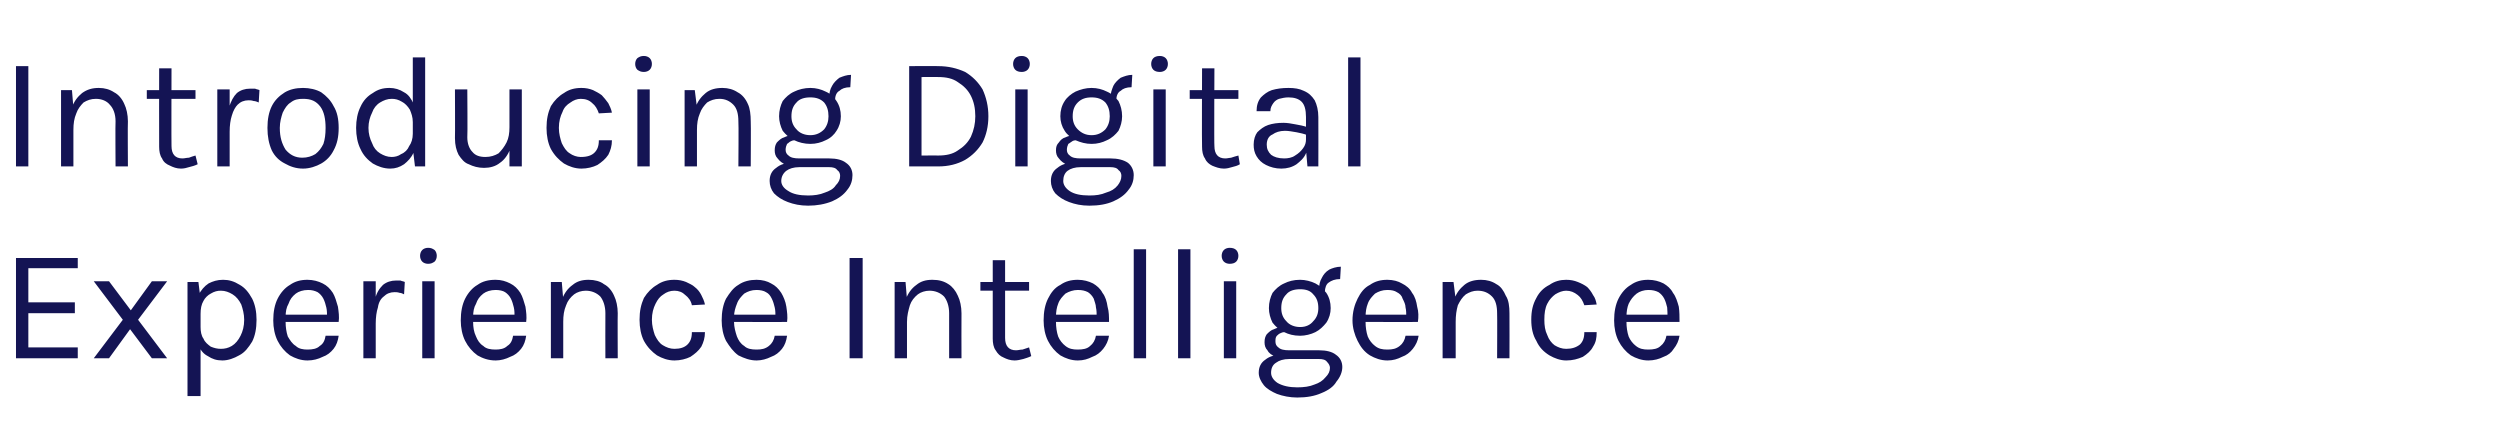 <?xml version="1.0" standalone="no"?><!DOCTYPE svg PUBLIC "-//W3C//DTD SVG 1.1//EN" "http://www.w3.org/Graphics/SVG/1.1/DTD/svg11.dtd"><svg xmlns="http://www.w3.org/2000/svg" version="1.1" width="344px" height="61.5px" viewBox="0 -1 344 61.5" style="top:-1px"><desc>Introducing Digital Experience Intelligence</desc><defs/><g id="Polygon37164"><path d="m2.2 48.3l0-13.8l8.5 0l0 1.4l-6.8 0l0 4.7l6.4 0l0 1.5l-6.4 0l0 4.7l6.8 0l0 1.5l-8.5 0zm10.7 0l4-5.3l-4-5.3l2.1 0l3 4l2.9-4l2.1 0l-4 5.3l4 5.3l-2.1 0l-3-4l-2.9 4l-2.1 0zm17.7.3c-.8 0-1.4-.2-2-.6c-.6-.3-1-.8-1.3-1.5c-.3-.7-.5-1.5-.5-2.5c0 0 .8 0 .8 0c0 .6.1 1.2.4 1.6c.2.5.6.8 1 1.1c.5.2.9.3 1.4.3c.5 0 1-.1 1.5-.4c.5-.3.9-.8 1.2-1.4c.3-.6.5-1.3.5-2.2c0-.8-.2-1.5-.4-2.1c-.3-.6-.7-1.1-1.2-1.4c-.5-.3-1-.5-1.6-.5c-.5 0-.9.1-1.4.4c-.4.2-.8.6-1 1c-.3.5-.4 1.1-.4 1.8c0 0-.8 0-.8 0c0-1 .2-1.9.5-2.6c.4-.7.8-1.2 1.4-1.6c.6-.3 1.2-.5 2-.5c.8 0 1.5.2 2.3.7c.7.4 1.2 1 1.7 1.9c.4.8.6 1.8.6 2.9c0 1.2-.2 2.2-.6 3c-.5.8-1 1.5-1.8 1.9c-.7.4-1.5.7-2.3.7zm-4.8 4.9l0-15.7l1.5 0l.3 2.4l0 13.3l-1.8 0zm16.5-4.9c-.9 0-1.7-.3-2.4-.7c-.7-.5-1.3-1.2-1.7-2c-.4-.8-.6-1.8-.6-2.8c0-1.2.2-2.2.6-3c.4-.8 1-1.5 1.7-1.9c.7-.5 1.5-.7 2.4-.7c.8 0 1.5.2 2.1.5c.6.3 1 .7 1.4 1.3c.3.5.5 1.2.7 1.9c.1.7.2 1.4.1 2.1c0 .01-7.6 0-7.6 0l0-1l6.5 0c0 0-.54.29-.5.3c0-.4 0-.9-.1-1.3c-.1-.4-.2-.8-.4-1.2c-.2-.4-.5-.7-.8-.9c-.4-.2-.8-.3-1.3-.3c-.7 0-1.3.2-1.7.5c-.5.4-.8.8-1 1.4c-.3.5-.4 1.1-.4 1.8c0 0 0 .7 0 .7c0 .7.1 1.4.3 2c.3.5.6 1 1.1 1.3c.4.4 1 .5 1.6.5c.7 0 1.3-.1 1.7-.5c.5-.3.7-.8.8-1.4c0 0 1.8 0 1.8 0c-.1.7-.3 1.3-.7 1.8c-.4.5-.9.9-1.5 1.1c-.6.3-1.3.5-2.1.5zm7.7-.3l0-10.6l1.7 0l0 10.6l-1.7 0zm1.2-4.8c0-1.3.1-2.4.4-3.3c.2-.9.6-1.5 1.1-2c.5-.4 1.1-.6 1.8-.6c.2 0 .5 0 .6 0c.2.1.4.1.6.2c0 0-.1 1.7-.1 1.7c-.2-.1-.4-.2-.6-.2c-.3-.1-.5-.1-.7-.1c-.6 0-1.1.2-1.5.6c-.4.3-.7.8-.8 1.5c-.2.6-.3 1.4-.3 2.2c0 0-.5 0-.5 0zm7.7-8.2c-.3 0-.6-.1-.8-.3c-.2-.2-.3-.5-.3-.8c0-.3.1-.6.3-.8c.2-.2.5-.3.8-.3c.4 0 .6.1.9.3c.2.2.3.5.3.8c0 .3-.1.6-.3.8c-.3.2-.5.3-.9.3zm-.8 13l0-10.6l1.7 0l0 10.6l-1.7 0zm10.1.3c-1 0-1.8-.3-2.5-.7c-.7-.5-1.3-1.2-1.7-2c-.4-.8-.6-1.8-.6-2.8c0-1.2.2-2.2.6-3c.4-.8 1-1.5 1.7-1.9c.7-.5 1.5-.7 2.5-.7c.8 0 1.4.2 2 .5c.6.3 1 .7 1.4 1.3c.3.5.5 1.2.7 1.9c.1.7.2 1.4.1 2.1c0 .01-7.6 0-7.6 0l0-1l6.5 0c0 0-.54.29-.5.3c0-.4 0-.9-.1-1.3c-.1-.4-.2-.8-.4-1.2c-.2-.4-.5-.7-.8-.9c-.3-.2-.8-.3-1.3-.3c-.7 0-1.3.2-1.7.5c-.5.4-.8.8-1 1.4c-.3.5-.4 1.1-.4 1.8c0 0 0 .7 0 .7c0 .7.1 1.4.4 2c.2.5.5 1 1 1.3c.4.4 1 .5 1.7.5c.6 0 1.2-.1 1.6-.5c.5-.3.7-.8.8-1.4c0 0 1.8 0 1.8 0c-.1.7-.3 1.3-.7 1.8c-.4.5-.9.9-1.5 1.1c-.6.3-1.3.5-2 .5zm15.1-.3c0 0-.02-6.2 0-6.2c0-1-.3-1.8-.7-2.3c-.5-.5-1.2-.8-2-.8c-.6 0-1.2.2-1.6.5c-.5.4-.9.9-1.1 1.5c-.3.7-.4 1.4-.4 2.3c0 0-.6 0-.6 0c0-1.2.1-2.3.4-3.1c.4-.9.8-1.5 1.5-2c.6-.5 1.3-.7 2.2-.7c.8 0 1.6.2 2.1.6c.6.3 1.1.9 1.4 1.6c.3.6.5 1.5.5 2.4c-.03 0 0 6.2 0 6.2l-1.7 0zm-7.5 0l0-10.5l1.5 0l.2 2.4l0 8.1l-1.7 0zm17 .3c-.9 0-1.7-.3-2.4-.7c-.7-.5-1.3-1.1-1.8-2c-.4-.8-.6-1.8-.6-2.9c0-1.2.2-2.1.6-3c.5-.8 1.1-1.4 1.8-1.8c.7-.5 1.5-.7 2.4-.7c.6 0 1.1.1 1.6.3c.4.2.9.4 1.2.7c.4.3.7.7.9 1.1c.2.4.4.8.5 1.3c0 0-1.8.1-1.8.1c-.1-.6-.5-1.1-.9-1.4c-.4-.4-.9-.6-1.5-.6c-.6 0-1.1.2-1.5.5c-.5.3-.8.7-1.1 1.3c-.3.6-.5 1.3-.5 2.2c0 .8.2 1.5.4 2.1c.3.6.6 1.1 1.1 1.4c.5.3 1 .5 1.6.5c.8 0 1.4-.2 1.8-.6c.4-.4.6-.9.6-1.7c0 0 1.8 0 1.8 0c0 .8-.2 1.4-.5 2c-.4.6-.9 1-1.5 1.4c-.6.3-1.4.5-2.2.5zm11.3 0c-.9 0-1.7-.3-2.5-.7c-.7-.5-1.2-1.2-1.7-2c-.4-.8-.6-1.8-.6-2.8c0-1.2.2-2.2.6-3c.5-.8 1-1.5 1.7-1.9c.7-.5 1.6-.7 2.5-.7c.8 0 1.5.2 2 .5c.6.3 1 .7 1.4 1.3c.3.5.6 1.2.7 1.9c.1.7.2 1.4.1 2.1c.03.01-7.6 0-7.6 0l0-1l6.5 0c0 0-.51.29-.5.3c0-.4 0-.9-.1-1.3c-.1-.4-.2-.8-.4-1.2c-.2-.4-.4-.7-.8-.9c-.3-.2-.8-.3-1.3-.3c-.7 0-1.2.2-1.7.5c-.4.4-.8.8-1 1.4c-.2.5-.4 1.1-.4 1.8c0 0 0 .7 0 .7c0 .7.2 1.4.4 2c.2.5.5 1 1 1.3c.4.4 1 .5 1.7.5c.7 0 1.2-.1 1.7-.5c.4-.3.7-.8.8-1.4c0 0 1.7 0 1.7 0c-.1.7-.3 1.3-.7 1.8c-.4.5-.9.9-1.5 1.1c-.6.3-1.3.5-2 .5zm12.8-.3l0-13.8l1.8 0l0 13.8l-1.8 0zm13.7 0c0 0-.01-6.2 0-6.2c0-1-.3-1.8-.7-2.3c-.5-.5-1.2-.8-2-.8c-.6 0-1.2.2-1.6.5c-.5.4-.9.9-1.1 1.5c-.2.7-.4 1.4-.4 2.3c0 0-.6 0-.6 0c0-1.2.1-2.3.4-3.1c.4-.9.8-1.5 1.5-2c.6-.5 1.3-.7 2.2-.7c.9 0 1.6.2 2.2.6c.5.3 1 .9 1.3 1.6c.3.6.5 1.5.5 2.4c-.02 0 0 6.2 0 6.2l-1.7 0zm-7.5 0l0-10.5l1.5 0l.2 2.4l0 8.1l-1.7 0zm16.5.3c-.6 0-1.1-.2-1.5-.4c-.5-.2-.8-.5-1.1-1c-.3-.4-.4-1-.4-1.6c.01-.02 0-10.8 0-10.8l1.7 0c0 0 0 10.74 0 10.7c0 1.1.5 1.7 1.5 1.7c.3 0 .6-.1.9-.1c.3-.1.6-.2.9-.3c0 0 .3 1.2.3 1.2c-.4.2-.8.3-1.1.4c-.4.1-.8.2-1.2.2zm-4.7-9.6l0-1.2l6.7 0l0 1.2l-6.7 0zm13.4 9.6c-.9 0-1.7-.3-2.4-.7c-.7-.5-1.3-1.2-1.7-2c-.4-.8-.6-1.8-.6-2.8c0-1.2.2-2.2.6-3c.4-.8.9-1.5 1.7-1.9c.7-.5 1.5-.7 2.4-.7c.8 0 1.5.2 2.1.5c.5.3 1 .7 1.3 1.3c.4.5.6 1.2.7 1.9c.2.7.2 1.4.2 2.1c-.04.01-7.7 0-7.7 0l0-1l6.5 0c0 0-.48.29-.5.3c0-.4 0-.9-.1-1.3c0-.4-.2-.8-.3-1.2c-.2-.4-.5-.7-.8-.9c-.4-.2-.8-.3-1.4-.3c-.6 0-1.2.2-1.7.5c-.4.4-.8.8-1 1.4c-.2.5-.3 1.1-.3 1.8c0 0 0 .7 0 .7c0 .7.1 1.4.3 2c.2.5.6 1 1 1.3c.5.4 1 .5 1.7.5c.7 0 1.3-.1 1.7-.5c.4-.3.7-.8.8-1.4c0 0 1.8 0 1.8 0c-.1.7-.4 1.3-.8 1.8c-.4.5-.9.9-1.5 1.1c-.6.3-1.2.5-2 .5zm7.7-.3l0-15l1.7 0l0 15l-1.7 0zm6.1 0l0-15l1.7 0l0 15l-1.7 0zm7.1-13c-.3 0-.6-.1-.8-.3c-.2-.2-.3-.5-.3-.8c0-.3.1-.6.3-.8c.2-.2.5-.3.8-.3c.4 0 .7.1.9.3c.2.2.3.5.3.8c0 .3-.1.6-.3.8c-.2.2-.5.3-.9.3zm-.8 13l0-10.6l1.7 0l0 10.6l-1.7 0zm10.1 5.4c-1 0-2-.2-2.8-.5c-.7-.3-1.4-.7-1.8-1.2c-.4-.5-.7-1.1-.7-1.7c0-.8.3-1.4.9-1.8c.6-.5 1.4-.7 2.4-.7c0 0 .9.6.9.6c-.8 0-1.4.2-1.8.5c-.5.3-.7.8-.7 1.4c0 .5.3 1 .9 1.4c.7.4 1.6.6 2.7.6c.9 0 1.7-.1 2.4-.4c.6-.2 1.1-.5 1.5-1c.4-.4.6-.8.6-1.3c0-.3-.2-.6-.4-.8c-.2-.3-.6-.4-1.1-.4c0 0-4.1 0-4.1 0c-.7 0-1.3-.1-1.8-.3c-.6-.2-1-.5-1.2-.9c-.3-.3-.4-.7-.4-1.1c0-.5.1-.8.3-1.1c.3-.3.6-.6 1-.7c.4-.2.8-.3 1.3-.3c0 0 .3.7.3.7c-.2 0-.4 0-.6.1c-.3.1-.5.3-.6.4c-.2.2-.2.5-.2.8c0 .3.1.6.4.8c.3.3.8.4 1.5.4c0 0 4.1 0 4.1 0c1 0 1.8.2 2.3.6c.6.4.9 1 .9 1.7c0 .7-.3 1.4-.8 2c-.4.7-1.1 1.2-2.1 1.6c-.9.4-2 .6-3.3.6zm.4-8.5c-.9 0-1.6-.2-2.2-.5c-.7-.3-1.2-.8-1.6-1.3c-.3-.6-.5-1.3-.5-2c0-.8.2-1.5.5-2.1c.4-.5.9-1 1.6-1.3c.6-.3 1.3-.5 2.2-.5c.7 0 1.5.2 2.1.5c.6.3 1.1.8 1.5 1.3c.4.6.6 1.3.6 2.1c0 .7-.2 1.4-.6 2c-.4.5-.9 1-1.5 1.3c-.6.3-1.4.5-2.1.5zm0-1.2c.8 0 1.4-.3 1.8-.8c.5-.5.7-1.1.7-1.8c0-.8-.2-1.4-.7-1.9c-.4-.5-1-.7-1.8-.7c-.8 0-1.5.2-1.9.7c-.5.5-.7 1.1-.7 1.9c0 .7.2 1.3.7 1.8c.4.5 1.1.8 1.9.8zm3.4-4.8c0 0-.8-.4-.8-.4c0-.6.1-1.1.4-1.6c.2-.4.5-.8 1-1.1c.4-.2 1-.4 1.6-.4c0 0-.1 1.7-.1 1.7c-.7 0-1.2.2-1.6.5c-.3.2-.5.7-.5 1.3zm8.6 9.4c-.9 0-1.7-.3-2.4-.7c-.8-.5-1.3-1.2-1.7-2c-.4-.8-.7-1.8-.7-2.8c0-1.2.3-2.2.7-3c.4-.8.9-1.5 1.7-1.9c.7-.5 1.5-.7 2.4-.7c.8 0 1.5.2 2 .5c.6.3 1.1.7 1.4 1.3c.4.5.6 1.2.7 1.9c.2.7.2 1.4.1 2.1c.05.01-7.6 0-7.6 0l0-1l6.5 0c0 0-.49.29-.5.3c0-.4 0-.9-.1-1.3c0-.4-.2-.8-.4-1.2c-.1-.4-.4-.7-.8-.9c-.3-.2-.7-.3-1.3-.3c-.7 0-1.2.2-1.7.5c-.4.4-.8.8-1 1.4c-.2.5-.3 1.1-.3 1.8c0 0 0 .7 0 .7c0 .7.1 1.4.3 2c.2.5.6 1 1 1.3c.5.4 1 .5 1.7.5c.7 0 1.2-.1 1.7-.5c.4-.3.7-.8.8-1.4c0 0 1.8 0 1.8 0c-.1.7-.4 1.3-.8 1.8c-.4.5-.9.9-1.5 1.1c-.6.3-1.2.5-2 .5zm15.1-.3c0 0 .03-6.2 0-6.2c0-1-.2-1.8-.7-2.3c-.5-.5-1.1-.8-2-.8c-.6 0-1.1.2-1.6.5c-.5.4-.8.9-1.1 1.5c-.2.7-.3 1.4-.3 2.3c0 0-.7 0-.7 0c0-1.2.2-2.3.5-3.1c.3-.9.8-1.5 1.4-2c.6-.5 1.4-.7 2.3-.7c.8 0 1.5.2 2.1.6c.6.3 1 .9 1.3 1.6c.4.6.5 1.5.5 2.4c.02 0 0 6.2 0 6.2l-1.7 0zm-7.5 0l0-10.5l1.5 0l.3 2.4l0 8.1l-1.8 0zm17 .3c-.8 0-1.6-.3-2.3-.7c-.8-.5-1.4-1.1-1.8-2c-.5-.8-.7-1.8-.7-2.9c0-1.2.2-2.1.7-3c.4-.8 1-1.4 1.8-1.8c.7-.5 1.5-.7 2.3-.7c.6 0 1.1.1 1.6.3c.5.2.9.4 1.3.7c.3.3.6.7.8 1.1c.3.4.4.8.5 1.3c0 0-1.7.1-1.7.1c-.2-.6-.5-1.1-.9-1.4c-.5-.4-1-.6-1.6-.6c-.5 0-1 .2-1.5.5c-.4.3-.8.7-1.1 1.3c-.3.6-.4 1.3-.4 2.2c0 .8.1 1.5.4 2.1c.2.6.6 1.1 1 1.4c.5.3 1 .5 1.6.5c.8 0 1.4-.2 1.9-.6c.4-.4.6-.9.6-1.7c0 0 1.7 0 1.7 0c0 .8-.1 1.4-.5 2c-.3.6-.8 1-1.4 1.4c-.7.3-1.4.5-2.3.5zm11.3 0c-.9 0-1.7-.3-2.4-.7c-.7-.5-1.3-1.2-1.7-2c-.4-.8-.6-1.8-.6-2.8c0-1.2.2-2.2.6-3c.4-.8 1-1.5 1.7-1.9c.7-.5 1.5-.7 2.4-.7c.8 0 1.5.2 2.1.5c.5.3 1 .7 1.3 1.3c.4.5.6 1.2.8 1.9c.1.7.1 1.4.1 2.1c-.03.01-7.6 0-7.6 0l0-1l6.4 0c0 0-.47.29-.5.3c.1-.4 0-.9 0-1.3c-.1-.4-.2-.8-.4-1.2c-.2-.4-.5-.7-.8-.9c-.4-.2-.8-.3-1.4-.3c-.6 0-1.2.2-1.6.5c-.5.4-.8.8-1.1 1.4c-.2.5-.3 1.1-.3 1.8c0 0 0 .7 0 .7c0 .7.1 1.4.3 2c.2.5.6 1 1 1.3c.5.4 1 .5 1.7.5c.7 0 1.3-.1 1.7-.5c.4-.3.7-.8.8-1.4c0 0 1.8 0 1.8 0c-.1.7-.4 1.3-.8 1.8c-.3.5-.8.9-1.4 1.1c-.6.3-1.3.5-2.1.5z" stroke="none" fill="#141454"/></g><g id="Polygon37163"><path d="m2.2 21.9l0-13.8l1.7 0l0 13.8l-1.7 0zm13.7 0c0 0-.04-6.2 0-6.2c0-1-.3-1.8-.8-2.3c-.4-.5-1.1-.8-1.9-.8c-.7 0-1.2.2-1.7.5c-.4.4-.8.9-1 1.5c-.3.7-.4 1.4-.4 2.3c0 0-.7 0-.7 0c0-1.2.2-2.3.5-3.1c.3-.9.8-1.5 1.4-2c.7-.5 1.4-.7 2.3-.7c.8 0 1.5.2 2.1.6c.6.3 1.1.9 1.4 1.6c.3.6.5 1.5.5 2.4c-.04 0 0 6.2 0 6.2l-1.7 0zm-7.5 0l0-10.5l1.5 0l.2 2.4l0 8.1l-1.7 0zm16.5.3c-.6 0-1.1-.2-1.5-.4c-.5-.2-.9-.5-1.1-1c-.3-.4-.4-1-.4-1.6c-.02-.02 0-10.8 0-10.8l1.7 0c0 0-.03 10.74 0 10.7c0 1.1.5 1.7 1.5 1.7c.3 0 .6-.1.9-.1c.2-.1.6-.2.9-.3c0 0 .3 1.2.3 1.2c-.4.2-.8.3-1.2.4c-.3.1-.7.2-1.1.2zm-4.7-9.6l0-1.2l6.7 0l0 1.2l-6.7 0zm9.7 9.3l0-10.6l1.7 0l0 10.6l-1.7 0zm1.2-4.8c0-1.3.1-2.4.4-3.3c.3-.9.6-1.5 1.1-2c.5-.4 1.1-.6 1.8-.6c.3 0 .5 0 .7 0c.2.1.4.1.6.2c0 0-.1 1.7-.1 1.7c-.2-.1-.5-.2-.7-.2c-.3-.1-.5-.1-.7-.1c-.6 0-1.1.2-1.5.6c-.3.3-.6.8-.8 1.5c-.2.6-.3 1.4-.3 2.2c0 0-.5 0-.5 0zm10.6 5.1c-1 0-1.8-.3-2.5-.7c-.8-.4-1.4-1-1.8-1.8c-.4-.9-.6-1.9-.6-3.1c0-1.2.2-2.2.6-3c.4-.8 1-1.4 1.8-1.9c.7-.4 1.5-.6 2.5-.6c.9 0 1.8.2 2.5.6c.7.5 1.3 1.1 1.7 1.9c.5.8.7 1.8.7 3c0 1.2-.2 2.2-.7 3.1c-.4.8-1 1.4-1.7 1.8c-.7.4-1.6.7-2.5.7zm-.1-1.5c.7 0 1.3-.2 1.8-.5c.5-.4.8-.8 1.1-1.4c.2-.6.3-1.3.3-2.2c0-1.2-.2-2.2-.7-2.9c-.6-.8-1.3-1.1-2.4-1.1c-.7 0-1.2.1-1.7.5c-.5.3-.8.8-1.1 1.4c-.2.6-.4 1.3-.4 2.1c0 1.3.3 2.2.8 3c.6.7 1.3 1.1 2.3 1.1zm12.1 1.5c-.9 0-1.7-.3-2.4-.7c-.7-.5-1.3-1.1-1.7-2c-.4-.8-.6-1.8-.6-2.9c0-1.1.2-2.1.6-2.9c.4-.9 1-1.5 1.7-1.9c.7-.5 1.4-.7 2.3-.7c.7 0 1.4.2 2 .6c.6.3 1 .9 1.3 1.6c.4.7.5 1.5.5 2.5c0 0-.6 0-.6 0c0-.7-.2-1.2-.4-1.7c-.3-.5-.7-.9-1.1-1.1c-.5-.3-.9-.4-1.4-.4c-.6 0-1.1.2-1.6.5c-.5.3-.9.8-1.1 1.4c-.3.6-.5 1.3-.5 2.1c0 .8.2 1.5.5 2.1c.2.6.6 1.1 1.1 1.4c.5.3 1 .5 1.6.5c.4 0 .9-.1 1.3-.4c.5-.2.9-.6 1.1-1.1c.3-.4.5-1 .5-1.7c0 0 .6 0 .6 0c0 1-.1 1.9-.5 2.6c-.3.7-.8 1.2-1.3 1.6c-.6.4-1.2.6-1.9.6zm3.4-.3l-.3-2.5l0-12.5l1.7 0l0 15l-1.4 0zm13-10.6l1.7 0l0 10.6l-1.7 0l0-10.6zm-7.5 0l1.7 0c0 0 .05 6.6 0 6.6c0 .9.3 1.6.7 2c.4.5 1 .7 1.8.7c.7 0 1.3-.2 1.8-.5c.4-.4.8-.9 1.1-1.5c.3-.6.4-1.3.4-2.1c0 0 .6 0 .6 0c0 1.2-.1 2.2-.5 3c-.3.8-.8 1.5-1.4 1.9c-.6.5-1.4.7-2.2.7c-.8 0-1.5-.2-2.1-.5c-.6-.2-1-.7-1.4-1.3c-.3-.6-.5-1.3-.5-2.3c.03.04 0-6.7 0-6.7zm17.4 10.9c-.9 0-1.7-.3-2.4-.7c-.7-.5-1.3-1.1-1.8-2c-.4-.8-.6-1.8-.6-2.9c0-1.2.2-2.1.6-3c.5-.8 1.1-1.4 1.8-1.8c.7-.5 1.5-.7 2.4-.7c.6 0 1.1.1 1.6.3c.4.2.8.4 1.2.7c.3.3.6.7.9 1.1c.2.4.4.8.5 1.3c0 0-1.8.1-1.8.1c-.2-.6-.5-1.1-.9-1.4c-.4-.4-.9-.6-1.6-.6c-.5 0-1 .2-1.4.5c-.5.3-.9.7-1.1 1.3c-.3.6-.5 1.3-.5 2.2c0 .8.2 1.5.4 2.1c.3.6.6 1.1 1.1 1.4c.4.3 1 .5 1.5.5c.9 0 1.5-.2 1.9-.6c.4-.4.6-.9.6-1.7c0 0 1.8 0 1.8 0c0 .8-.2 1.4-.5 2c-.4.6-.9 1-1.5 1.4c-.6.3-1.4.5-2.2.5zm8.6-13.3c-.4 0-.6-.1-.9-.3c-.2-.2-.3-.5-.3-.8c0-.3.1-.6.3-.8c.3-.2.5-.3.9-.3c.3 0 .6.1.8.3c.2.2.3.5.3.8c0 .3-.1.6-.3.8c-.2.2-.5.3-.8.3zm-.9 13l0-10.6l1.7 0l0 10.6l-1.7 0zm13.9 0c0 0 .05-6.2 0-6.2c0-1-.2-1.8-.7-2.3c-.5-.5-1.1-.8-1.9-.8c-.7 0-1.2.2-1.7.5c-.4.4-.8.9-1 1.5c-.3.7-.4 1.4-.4 2.3c0 0-.7 0-.7 0c0-1.2.2-2.3.5-3.1c.3-.9.8-1.5 1.4-2c.6-.5 1.4-.7 2.3-.7c.8 0 1.5.2 2.1.6c.6.3 1.1.9 1.4 1.6c.3.6.4 1.5.4 2.4c.04 0 0 6.2 0 6.2l-1.7 0zm-7.4 0l0-10.5l1.4 0l.3 2.4l0 8.1l-1.7 0zm17 5.4c-1.1 0-2-.2-2.8-.5c-.8-.3-1.4-.7-1.9-1.2c-.4-.5-.6-1.1-.6-1.7c0-.8.3-1.4.9-1.8c.6-.5 1.3-.7 2.3-.7c0 0 .9.6.9.6c-.8 0-1.4.2-1.8.5c-.4.3-.7.8-.7 1.4c0 .5.3 1 1 1.4c.6.4 1.5.6 2.7.6c.8 0 1.6-.1 2.3-.4c.6-.2 1.2-.5 1.5-1c.4-.4.6-.8.6-1.3c0-.3-.1-.6-.4-.8c-.2-.3-.6-.4-1.1-.4c0 0-4.1 0-4.1 0c-.7 0-1.3-.1-1.8-.3c-.5-.2-.9-.5-1.2-.9c-.3-.3-.4-.7-.4-1.1c0-.5.1-.8.3-1.1c.3-.3.6-.6 1-.7c.4-.2.8-.3 1.3-.3c0 0 .3.7.3.7c-.2 0-.4 0-.6.1c-.3.1-.4.3-.6.4c-.1.2-.2.5-.2.8c0 .3.1.6.4.8c.3.3.8.4 1.5.4c0 0 4.1 0 4.1 0c1 0 1.8.2 2.3.6c.6.4.9 1 .9 1.7c0 .7-.2 1.4-.7 2c-.5.7-1.2 1.2-2.1 1.6c-1 .4-2.1.6-3.3.6zm.3-8.5c-.8 0-1.6-.2-2.2-.5c-.7-.3-1.2-.8-1.6-1.3c-.3-.6-.5-1.3-.5-2c0-.8.2-1.5.5-2.1c.4-.5.9-1 1.6-1.3c.6-.3 1.4-.5 2.2-.5c.8 0 1.5.2 2.1.5c.7.3 1.2.8 1.5 1.3c.4.6.6 1.3.6 2.1c0 .7-.2 1.4-.6 2c-.3.5-.8 1-1.5 1.3c-.6.3-1.3.5-2.1.5zm0-1.2c.8 0 1.4-.3 1.9-.8c.4-.5.6-1.1.6-1.8c0-.8-.2-1.4-.6-1.9c-.5-.5-1.1-.7-1.9-.7c-.8 0-1.5.2-1.9.7c-.5.5-.7 1.1-.7 1.9c0 .7.2 1.3.7 1.8c.4.5 1.1.8 1.9.8zm3.4-4.8c0 0-.8-.4-.8-.4c0-.6.1-1.1.4-1.6c.2-.4.6-.8 1-1.1c.5-.2 1-.4 1.6-.4c0 0-.1 1.7-.1 1.7c-.7 0-1.2.2-1.5.5c-.4.2-.6.7-.6 1.3zm10.2-4.7c0 0 4.04-.03 4 0c1.4 0 2.6.3 3.7.8c1 .6 1.8 1.4 2.4 2.4c.5 1.1.8 2.3.8 3.7c0 1.4-.3 2.6-.8 3.6c-.6 1-1.4 1.8-2.4 2.4c-1.1.6-2.3.9-3.7.9c.04-.01-4 0-4 0l0-13.8zm1.7 1.5l0 10.8c0 0 2.34-.01 2.3 0c1.1 0 2-.2 2.7-.7c.8-.5 1.4-1.1 1.8-1.9c.4-.9.6-1.8.6-2.8c0-1.1-.2-2-.6-2.8c-.4-.8-1-1.4-1.8-1.9c-.7-.5-1.6-.7-2.7-.7c.04-.01-2.3 0-2.3 0zm13.8-.7c-.4 0-.7-.1-.9-.3c-.2-.2-.3-.5-.3-.8c0-.3.1-.6.3-.8c.2-.2.5-.3.9-.3c.3 0 .6.1.8.3c.2.2.3.5.3.8c0 .3-.1.6-.3.8c-.2.2-.5.3-.8.3zm-.9 13l0-10.6l1.7 0l0 10.6l-1.7 0zm10.2 5.4c-1.1 0-2-.2-2.8-.5c-.8-.3-1.4-.7-1.9-1.2c-.4-.5-.6-1.1-.6-1.7c0-.8.3-1.4.9-1.8c.6-.5 1.3-.7 2.3-.7c0 0 .9.6.9.6c-.8 0-1.4.2-1.8.5c-.4.3-.6.8-.6 1.4c0 .5.3 1 .9 1.4c.6.4 1.5.6 2.7.6c.9 0 1.6-.1 2.3-.4c.7-.2 1.2-.5 1.6-1c.3-.4.5-.8.5-1.3c0-.3-.1-.6-.4-.8c-.2-.3-.6-.4-1.1-.4c0 0-4.1 0-4.1 0c-.7 0-1.3-.1-1.8-.3c-.5-.2-.9-.5-1.2-.9c-.3-.3-.4-.7-.4-1.1c0-.5.1-.8.4-1.1c.2-.3.5-.6.9-.7c.4-.2.9-.3 1.3-.3c0 0 .4.7.4.7c-.3 0-.5 0-.7.1c-.2.1-.4.3-.6.4c-.1.2-.2.5-.2.8c0 .3.1.6.4.8c.3.3.8.4 1.5.4c0 0 4.1 0 4.1 0c1 0 1.8.2 2.4.6c.5.4.8 1 .8 1.7c0 .7-.2 1.4-.7 2c-.5.7-1.2 1.2-2.1 1.6c-.9.4-2 .6-3.3.6zm.3-8.5c-.8 0-1.5-.2-2.2-.5c-.6-.3-1.2-.8-1.5-1.3c-.4-.6-.6-1.3-.6-2c0-.8.2-1.5.6-2.1c.3-.5.9-1 1.5-1.3c.7-.3 1.4-.5 2.2-.5c.8 0 1.5.2 2.1.5c.7.3 1.2.8 1.6 1.3c.3.6.5 1.3.5 2.1c0 .7-.2 1.4-.5 2c-.4.5-.9 1-1.6 1.3c-.6.3-1.3.5-2.1.5zm0-1.2c.8 0 1.4-.3 1.9-.8c.4-.5.6-1.1.6-1.8c0-.8-.2-1.4-.6-1.9c-.5-.5-1.1-.7-1.9-.7c-.8 0-1.4.2-1.9.7c-.5.5-.7 1.1-.7 1.9c0 .7.2 1.3.7 1.8c.5.5 1.1.8 1.9.8zm3.4-4.8c0 0-.8-.4-.8-.4c0-.6.2-1.1.4-1.6c.2-.4.6-.8 1-1.1c.5-.2 1-.4 1.6-.4c0 0-.1 1.7-.1 1.7c-.7 0-1.2.2-1.5.5c-.4.2-.6.7-.6 1.3zm6-3.9c-.4 0-.7-.1-.9-.3c-.2-.2-.3-.5-.3-.8c0-.3.1-.6.3-.8c.2-.2.5-.3.9-.3c.3 0 .6.1.8.3c.2.2.3.5.3.8c0 .3-.1.6-.3.8c-.2.2-.5.3-.8.3zm-.9 13l0-10.6l1.7 0l0 10.6l-1.7 0zm9.7.3c-.6 0-1.1-.2-1.6-.4c-.4-.2-.8-.5-1-1c-.3-.4-.4-1-.4-1.6c-.04-.02 0-10.8 0-10.8l1.7 0c0 0-.05 10.74 0 10.7c0 1.1.5 1.7 1.5 1.7c.3 0 .6-.1.8-.1c.3-.1.6-.2 1-.3c0 0 .2 1.2.2 1.2c-.3.2-.7.3-1.1.4c-.3.1-.7.2-1.1.2zm-4.7-9.6l0-1.2l6.7 0l0 1.2l-6.7 0zm16.2 9.3l-.2-2.3c0 0 0-4.53 0-4.5c0-1-.2-1.7-.6-2.1c-.4-.4-1-.6-1.8-.6c-.5 0-.9.1-1.3.2c-.3.1-.6.3-.8.6c-.2.3-.4.6-.4 1.1c0 0-1.9 0-1.9 0c0-.8.2-1.4.6-1.9c.4-.4.9-.8 1.5-1c.7-.2 1.4-.3 2.3-.3c.8 0 1.5.1 2.1.4c.7.3 1.1.7 1.5 1.3c.3.6.5 1.4.5 2.3c.02.01 0 6.8 0 6.8l-1.5 0zm-3.6.3c-.8 0-1.5-.2-2.1-.5c-.6-.3-1-.7-1.3-1.2c-.3-.5-.4-1-.4-1.6c0-.7.2-1.3.5-1.7c.4-.4.9-.8 1.5-1c.6-.2 1.3-.3 2.1-.3c.5 0 1.1.1 1.6.2c.6.1 1.1.2 1.7.4c0 0 0 1.1 0 1.1c-.5-.2-1-.3-1.5-.4c-.6-.1-1.1-.2-1.6-.2c-.7 0-1.3.2-1.7.5c-.5.2-.8.7-.8 1.4c0 .6.2 1 .6 1.4c.4.3 1 .5 1.8.5c.5 0 1.1-.1 1.5-.4c.5-.3.8-.6 1.1-1c.3-.4.4-.8.4-1.2c0 0 .4 0 .4 0c0 .7-.1 1.3-.4 1.9c-.3.7-.8 1.1-1.3 1.5c-.6.4-1.3.6-2.1.6zm9.2-.3l0-15l1.7 0l0 15l-1.7 0z" stroke="none" fill="#141454"/></g></svg>